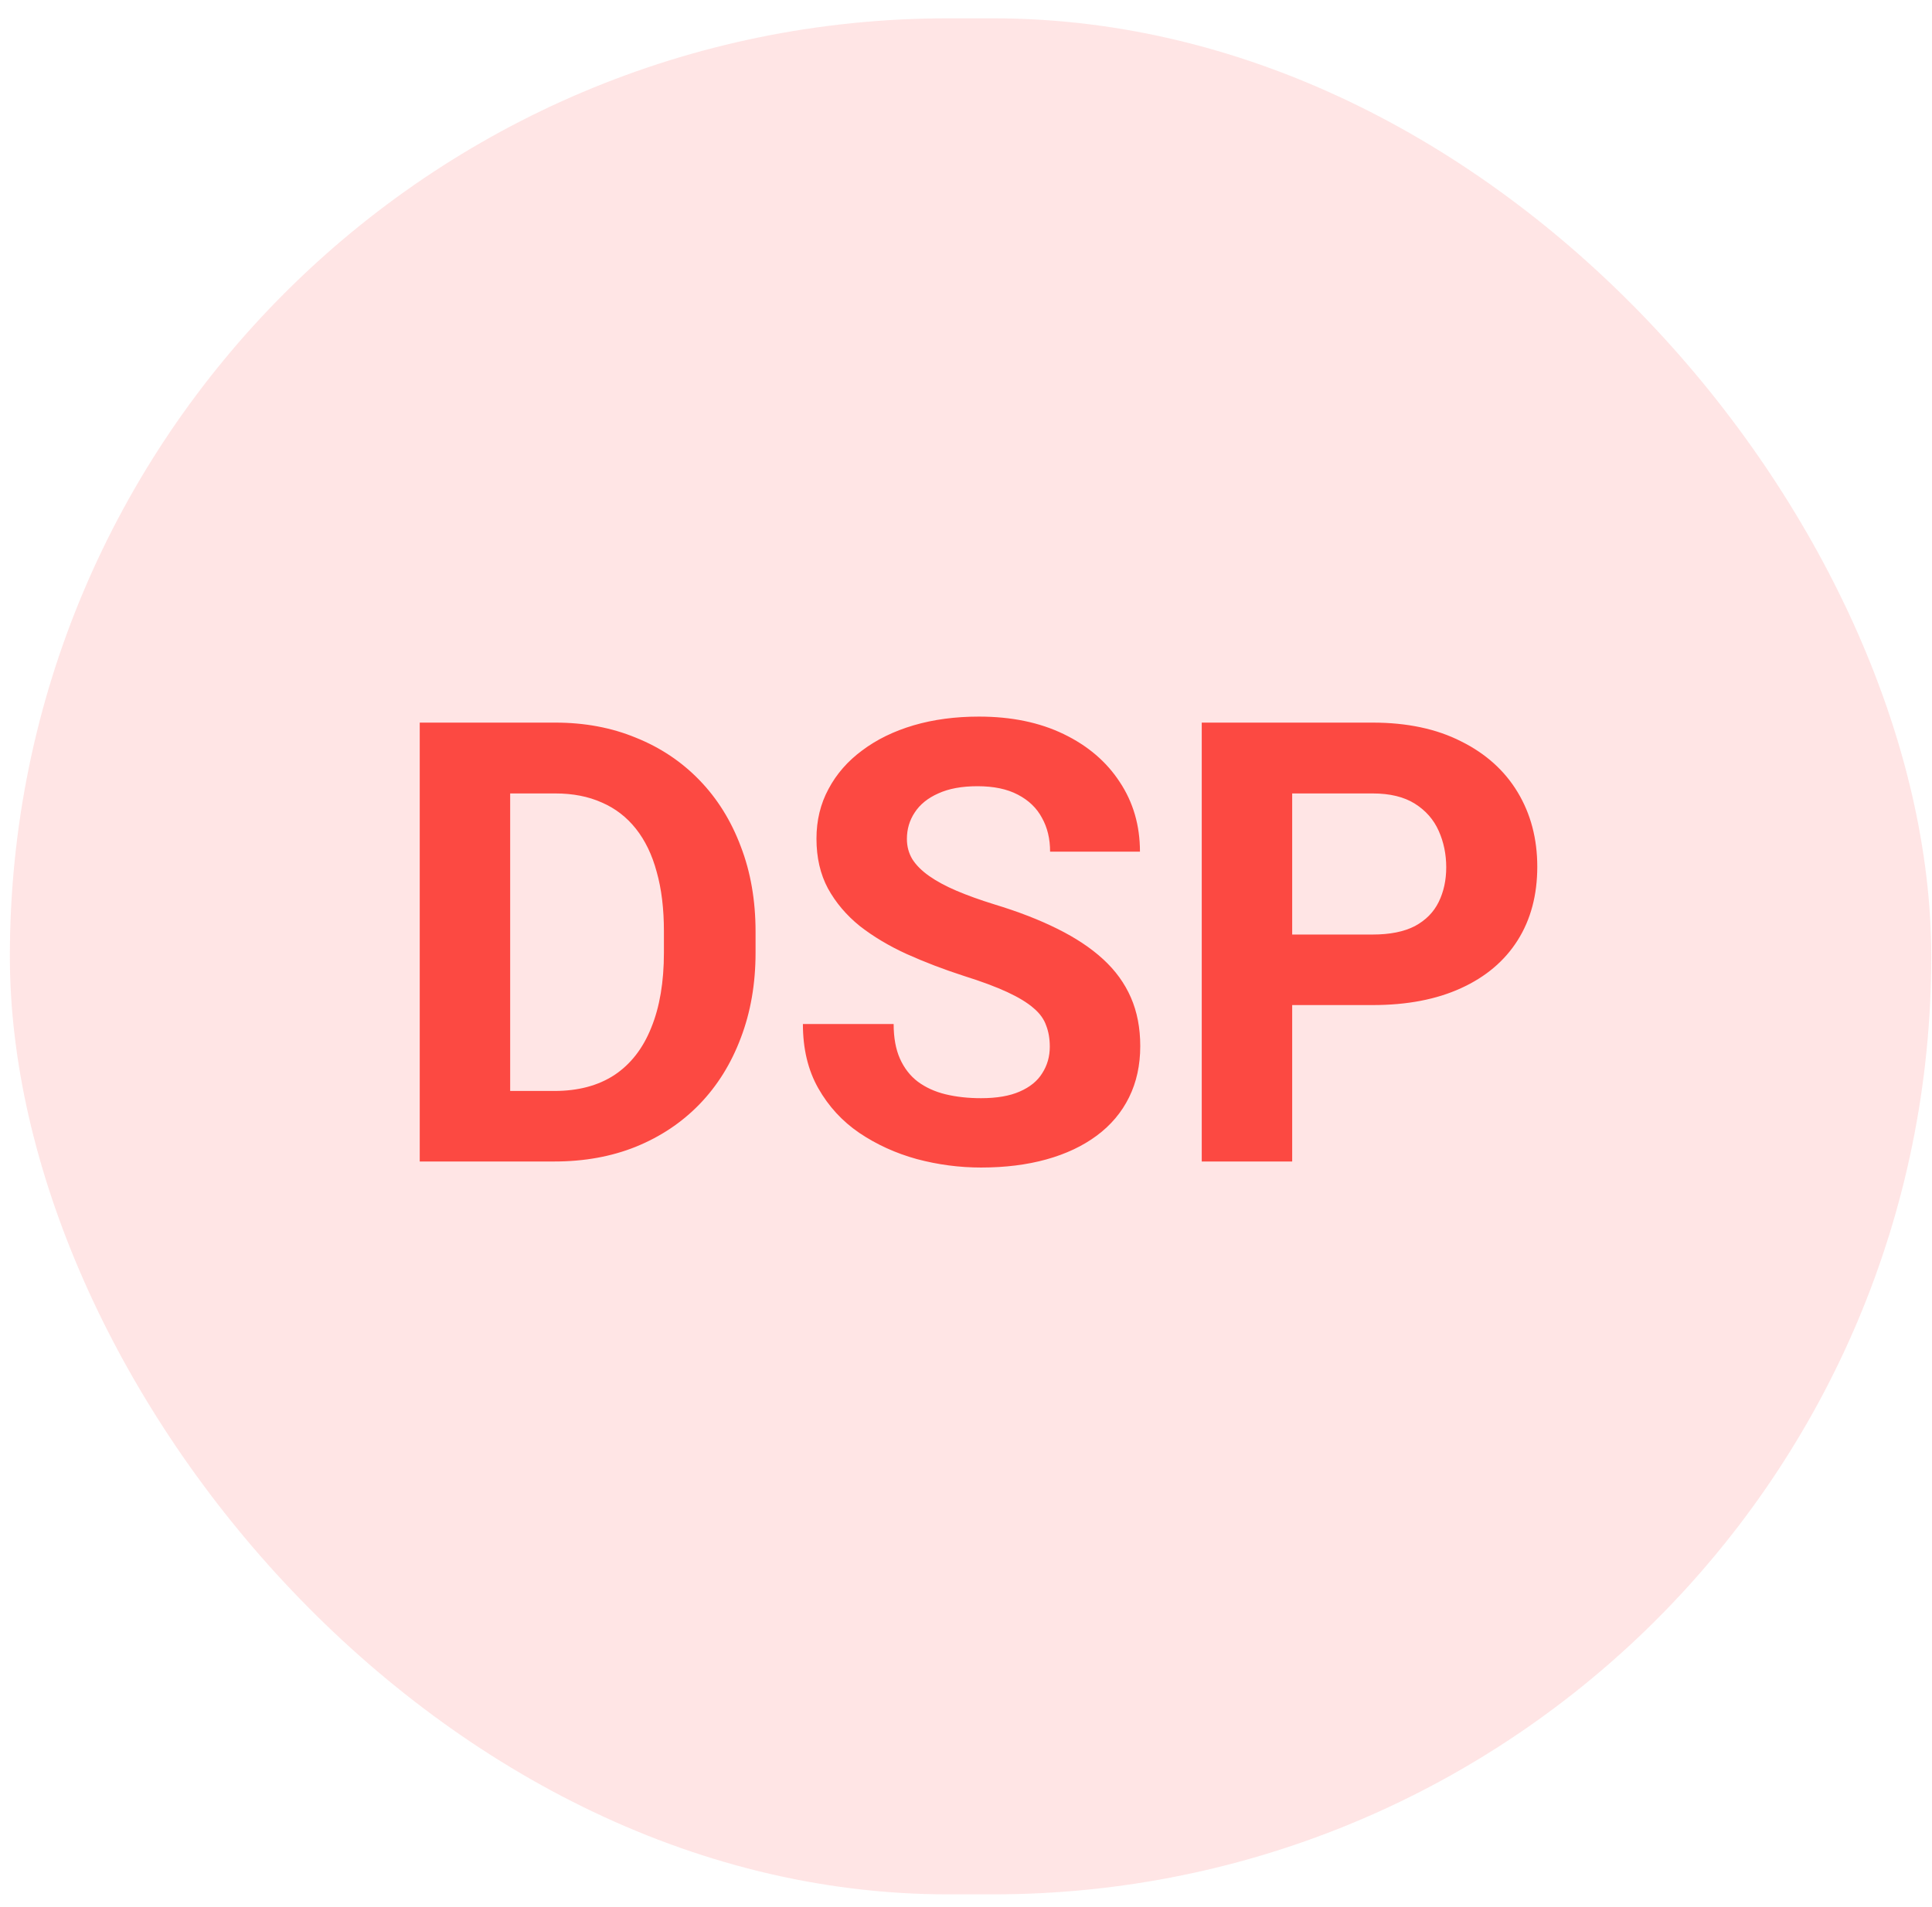 <svg width="78" height="77" viewBox="0 0 78 77" fill="none" xmlns="http://www.w3.org/2000/svg">
<rect opacity="0.2" x="0.398" y="0.74" width="77.572" height="75.751" rx="37.876" fill="#FF7F7F"/>
<path d="M22.386 46.899H18.528L18.552 44.051H22.386C23.344 44.051 24.151 43.836 24.808 43.406C25.465 42.968 25.96 42.331 26.293 41.495C26.634 40.66 26.804 39.65 26.804 38.465V37.601C26.804 36.692 26.707 35.893 26.512 35.203C26.326 34.513 26.046 33.933 25.672 33.462C25.299 32.992 24.841 32.639 24.297 32.404C23.753 32.16 23.129 32.038 22.423 32.038H18.455V29.178H22.423C23.607 29.178 24.691 29.381 25.672 29.787C26.662 30.184 27.518 30.756 28.241 31.503C28.963 32.249 29.518 33.142 29.908 34.181C30.305 35.211 30.504 36.359 30.504 37.625V38.465C30.504 39.722 30.305 40.871 29.908 41.909C29.518 42.948 28.963 43.84 28.241 44.587C27.526 45.325 26.67 45.897 25.672 46.303C24.683 46.701 23.587 46.899 22.386 46.899ZM20.597 29.178V46.899H16.946V29.178H20.597ZM42.383 42.262C42.383 41.946 42.335 41.662 42.237 41.41C42.148 41.151 41.978 40.915 41.726 40.704C41.475 40.485 41.122 40.27 40.667 40.059C40.213 39.848 39.624 39.629 38.902 39.402C38.099 39.142 37.336 38.85 36.614 38.526C35.9 38.201 35.267 37.824 34.715 37.394C34.172 36.956 33.742 36.449 33.425 35.872C33.117 35.296 32.963 34.627 32.963 33.864C32.963 33.126 33.125 32.456 33.45 31.856C33.774 31.247 34.229 30.728 34.813 30.298C35.397 29.86 36.087 29.523 36.882 29.288C37.685 29.052 38.566 28.935 39.523 28.935C40.83 28.935 41.969 29.17 42.943 29.641C43.917 30.111 44.672 30.756 45.207 31.576C45.751 32.395 46.023 33.333 46.023 34.388H42.395C42.395 33.868 42.286 33.414 42.067 33.024C41.856 32.627 41.531 32.314 41.093 32.087C40.663 31.86 40.12 31.746 39.462 31.746C38.829 31.746 38.302 31.844 37.88 32.038C37.458 32.225 37.142 32.481 36.931 32.805C36.72 33.122 36.614 33.479 36.614 33.876C36.614 34.176 36.687 34.448 36.833 34.692C36.987 34.935 37.215 35.162 37.515 35.373C37.815 35.584 38.184 35.783 38.623 35.97C39.061 36.156 39.568 36.339 40.144 36.517C41.109 36.81 41.957 37.138 42.688 37.503C43.426 37.868 44.043 38.278 44.538 38.733C45.033 39.187 45.406 39.702 45.657 40.278C45.909 40.854 46.035 41.508 46.035 42.238C46.035 43.009 45.885 43.698 45.584 44.307C45.284 44.916 44.85 45.431 44.282 45.853C43.714 46.275 43.036 46.595 42.249 46.814C41.462 47.033 40.582 47.143 39.608 47.143C38.732 47.143 37.868 47.029 37.016 46.802C36.164 46.567 35.389 46.214 34.691 45.743C34.002 45.273 33.45 44.672 33.036 43.942C32.622 43.212 32.415 42.347 32.415 41.349H36.079C36.079 41.901 36.164 42.368 36.334 42.749C36.505 43.13 36.744 43.439 37.052 43.674C37.369 43.909 37.742 44.08 38.172 44.185C38.61 44.291 39.089 44.343 39.608 44.343C40.241 44.343 40.761 44.254 41.166 44.076C41.58 43.897 41.884 43.65 42.079 43.333C42.282 43.017 42.383 42.66 42.383 42.262ZM55.419 40.583H50.903V37.735H55.419C56.116 37.735 56.684 37.621 57.123 37.394C57.561 37.158 57.881 36.834 58.084 36.42C58.287 36.006 58.388 35.54 58.388 35.02C58.388 34.493 58.287 34.002 58.084 33.548C57.881 33.093 57.561 32.728 57.123 32.452C56.684 32.176 56.116 32.038 55.419 32.038H52.169V46.899H48.518V29.178H55.419C56.806 29.178 57.995 29.43 58.985 29.933C59.983 30.428 60.745 31.113 61.273 31.99C61.8 32.866 62.064 33.868 62.064 34.996C62.064 36.14 61.8 37.13 61.273 37.966C60.745 38.802 59.983 39.447 58.985 39.901C57.995 40.355 56.806 40.583 55.419 40.583Z" fill="#FC4942"/>
</svg>

